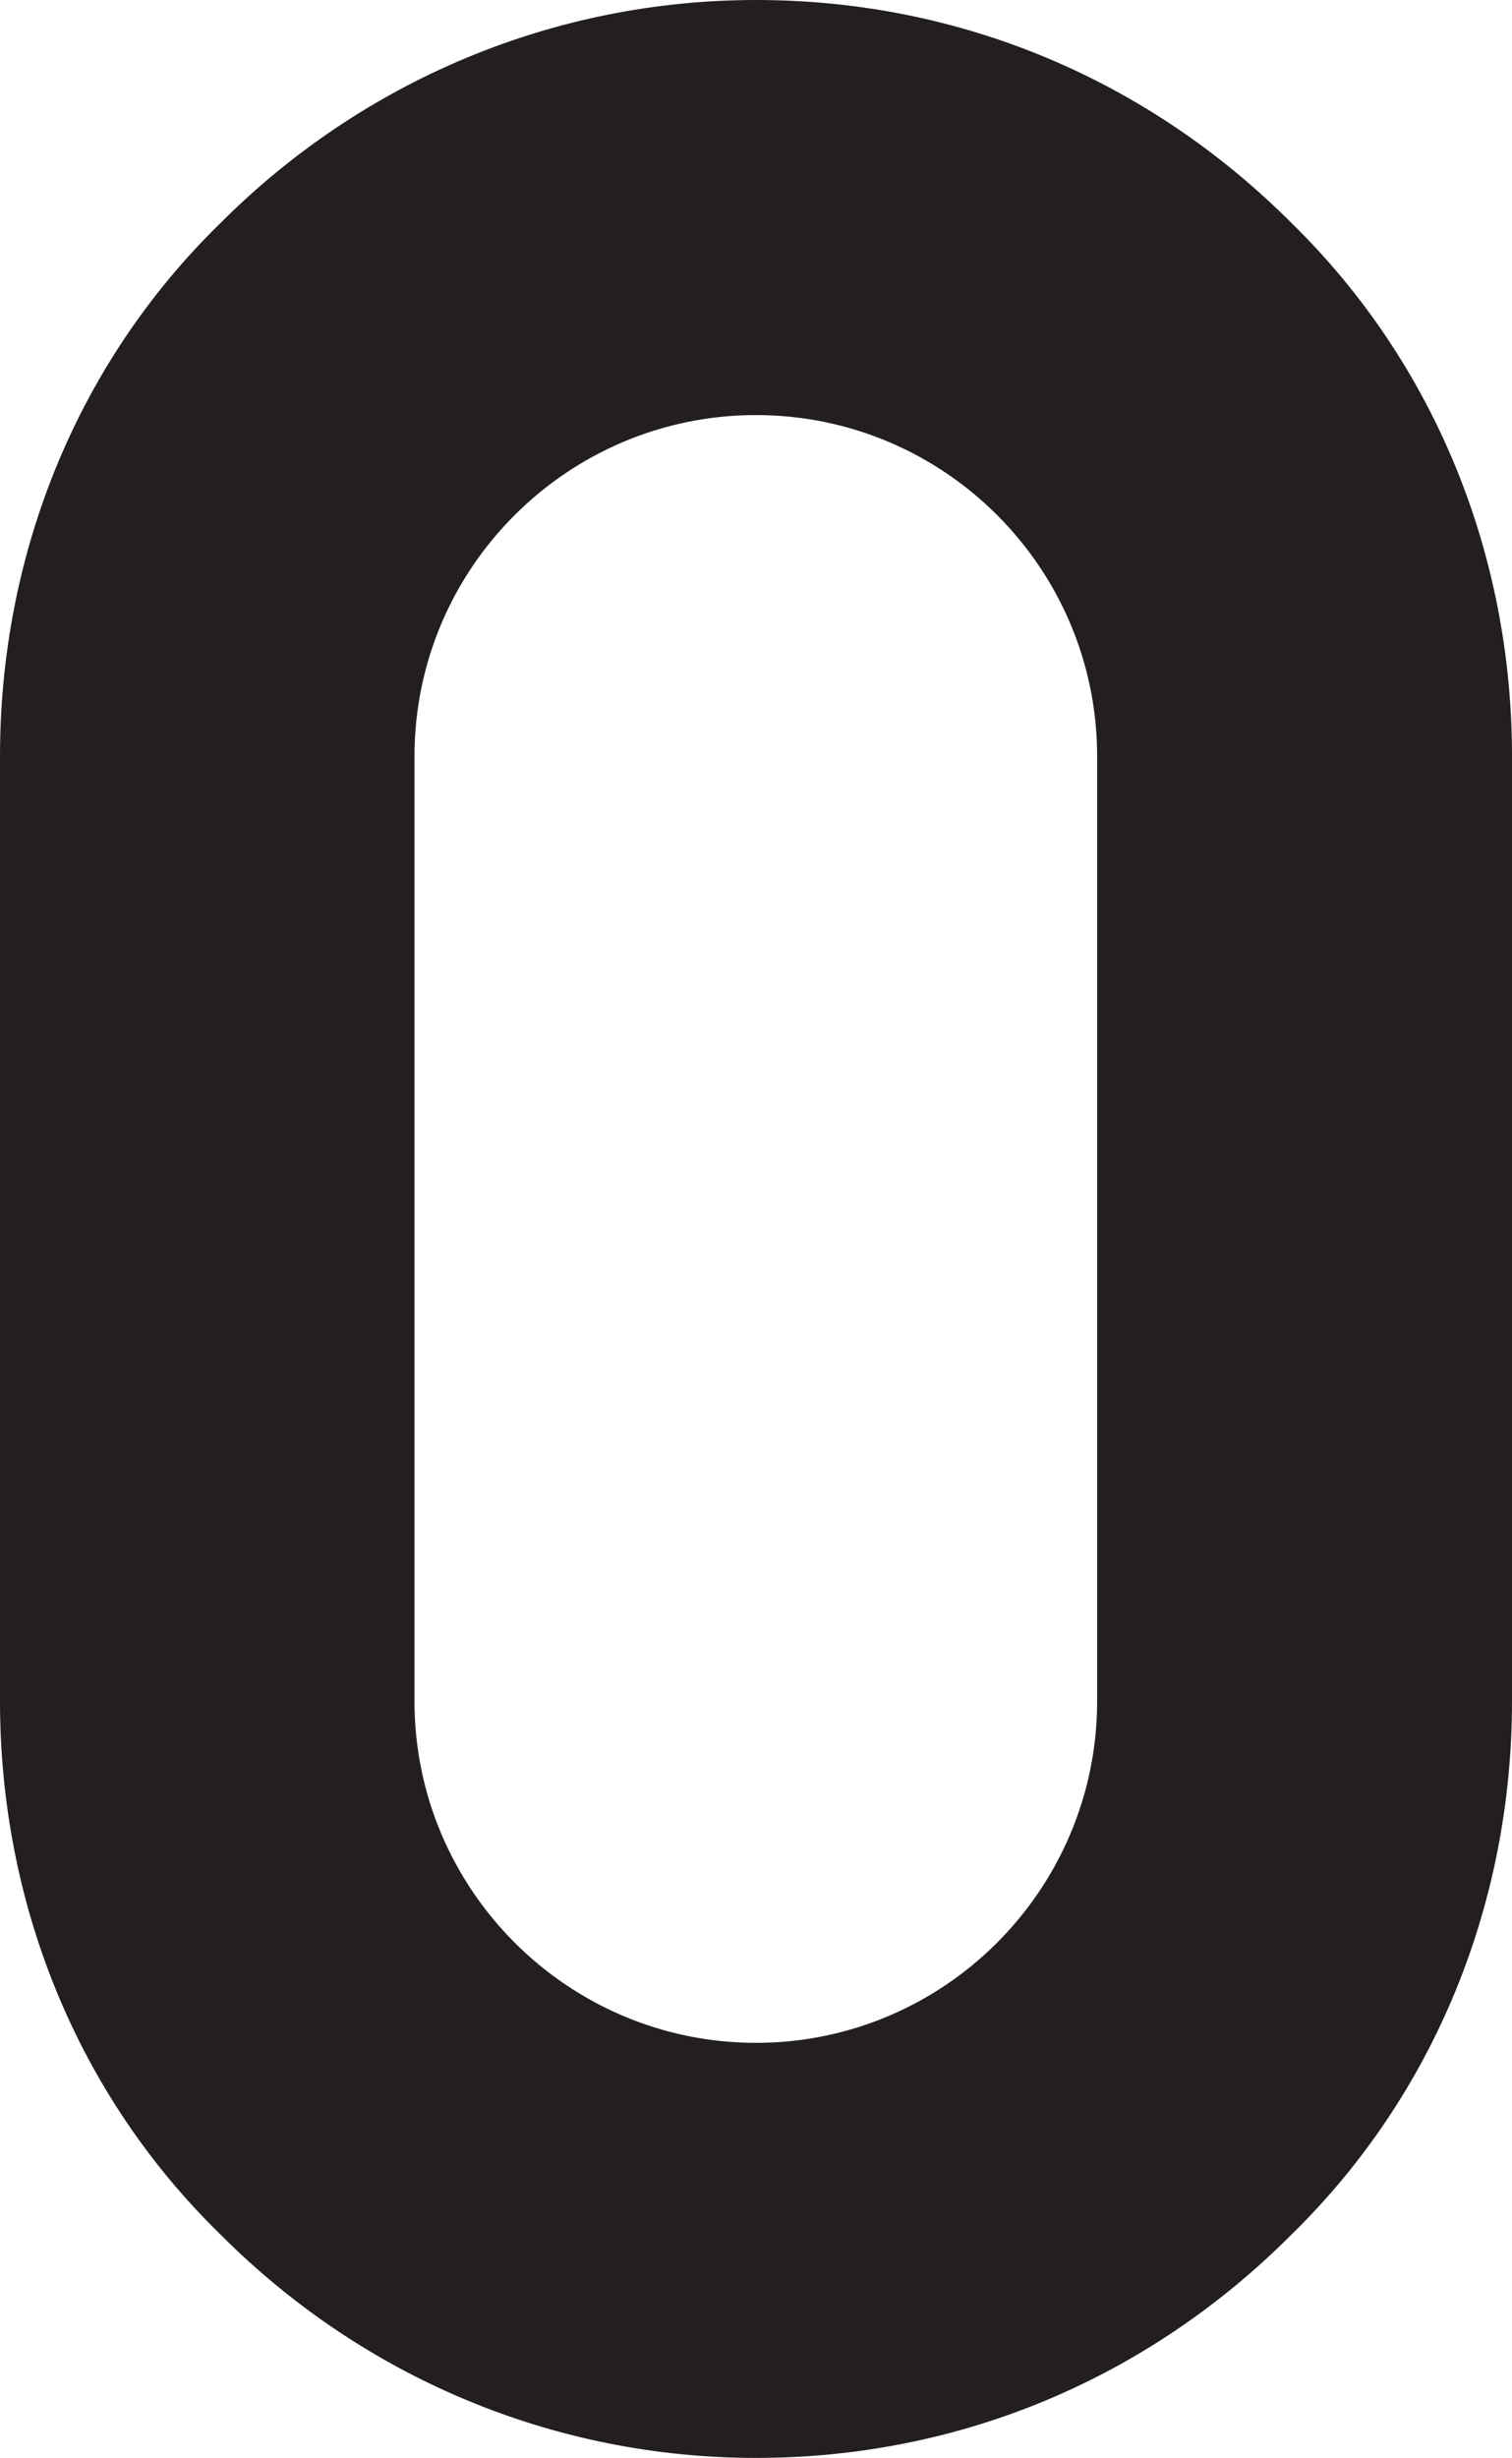 <svg width="8" height="13" viewBox="0 0 8 13" fill="none" xmlns="http://www.w3.org/2000/svg">
<path d="M1.165 11.815C0.404 11.073 0 10.059 0 8.996V4C0 2.936 0.404 1.924 1.165 1.181C1.923 0.422 2.936 0 4 0C5.08 0 6.077 0.422 6.835 1.181C7.594 1.924 8 2.936 8 4V8.996C8 10.059 7.594 11.073 6.835 11.815C6.077 12.576 5.08 12.998 4 12.998C2.936 12.998 1.923 12.576 1.165 11.815ZM4 10.803C4.996 10.803 5.805 9.992 5.805 8.996V4C5.805 3.004 4.996 2.195 4 2.195C3.004 2.195 2.193 3.004 2.193 4V8.996C2.193 9.992 3.004 10.803 4 10.803Z" fill="#231F20"/>
</svg>
